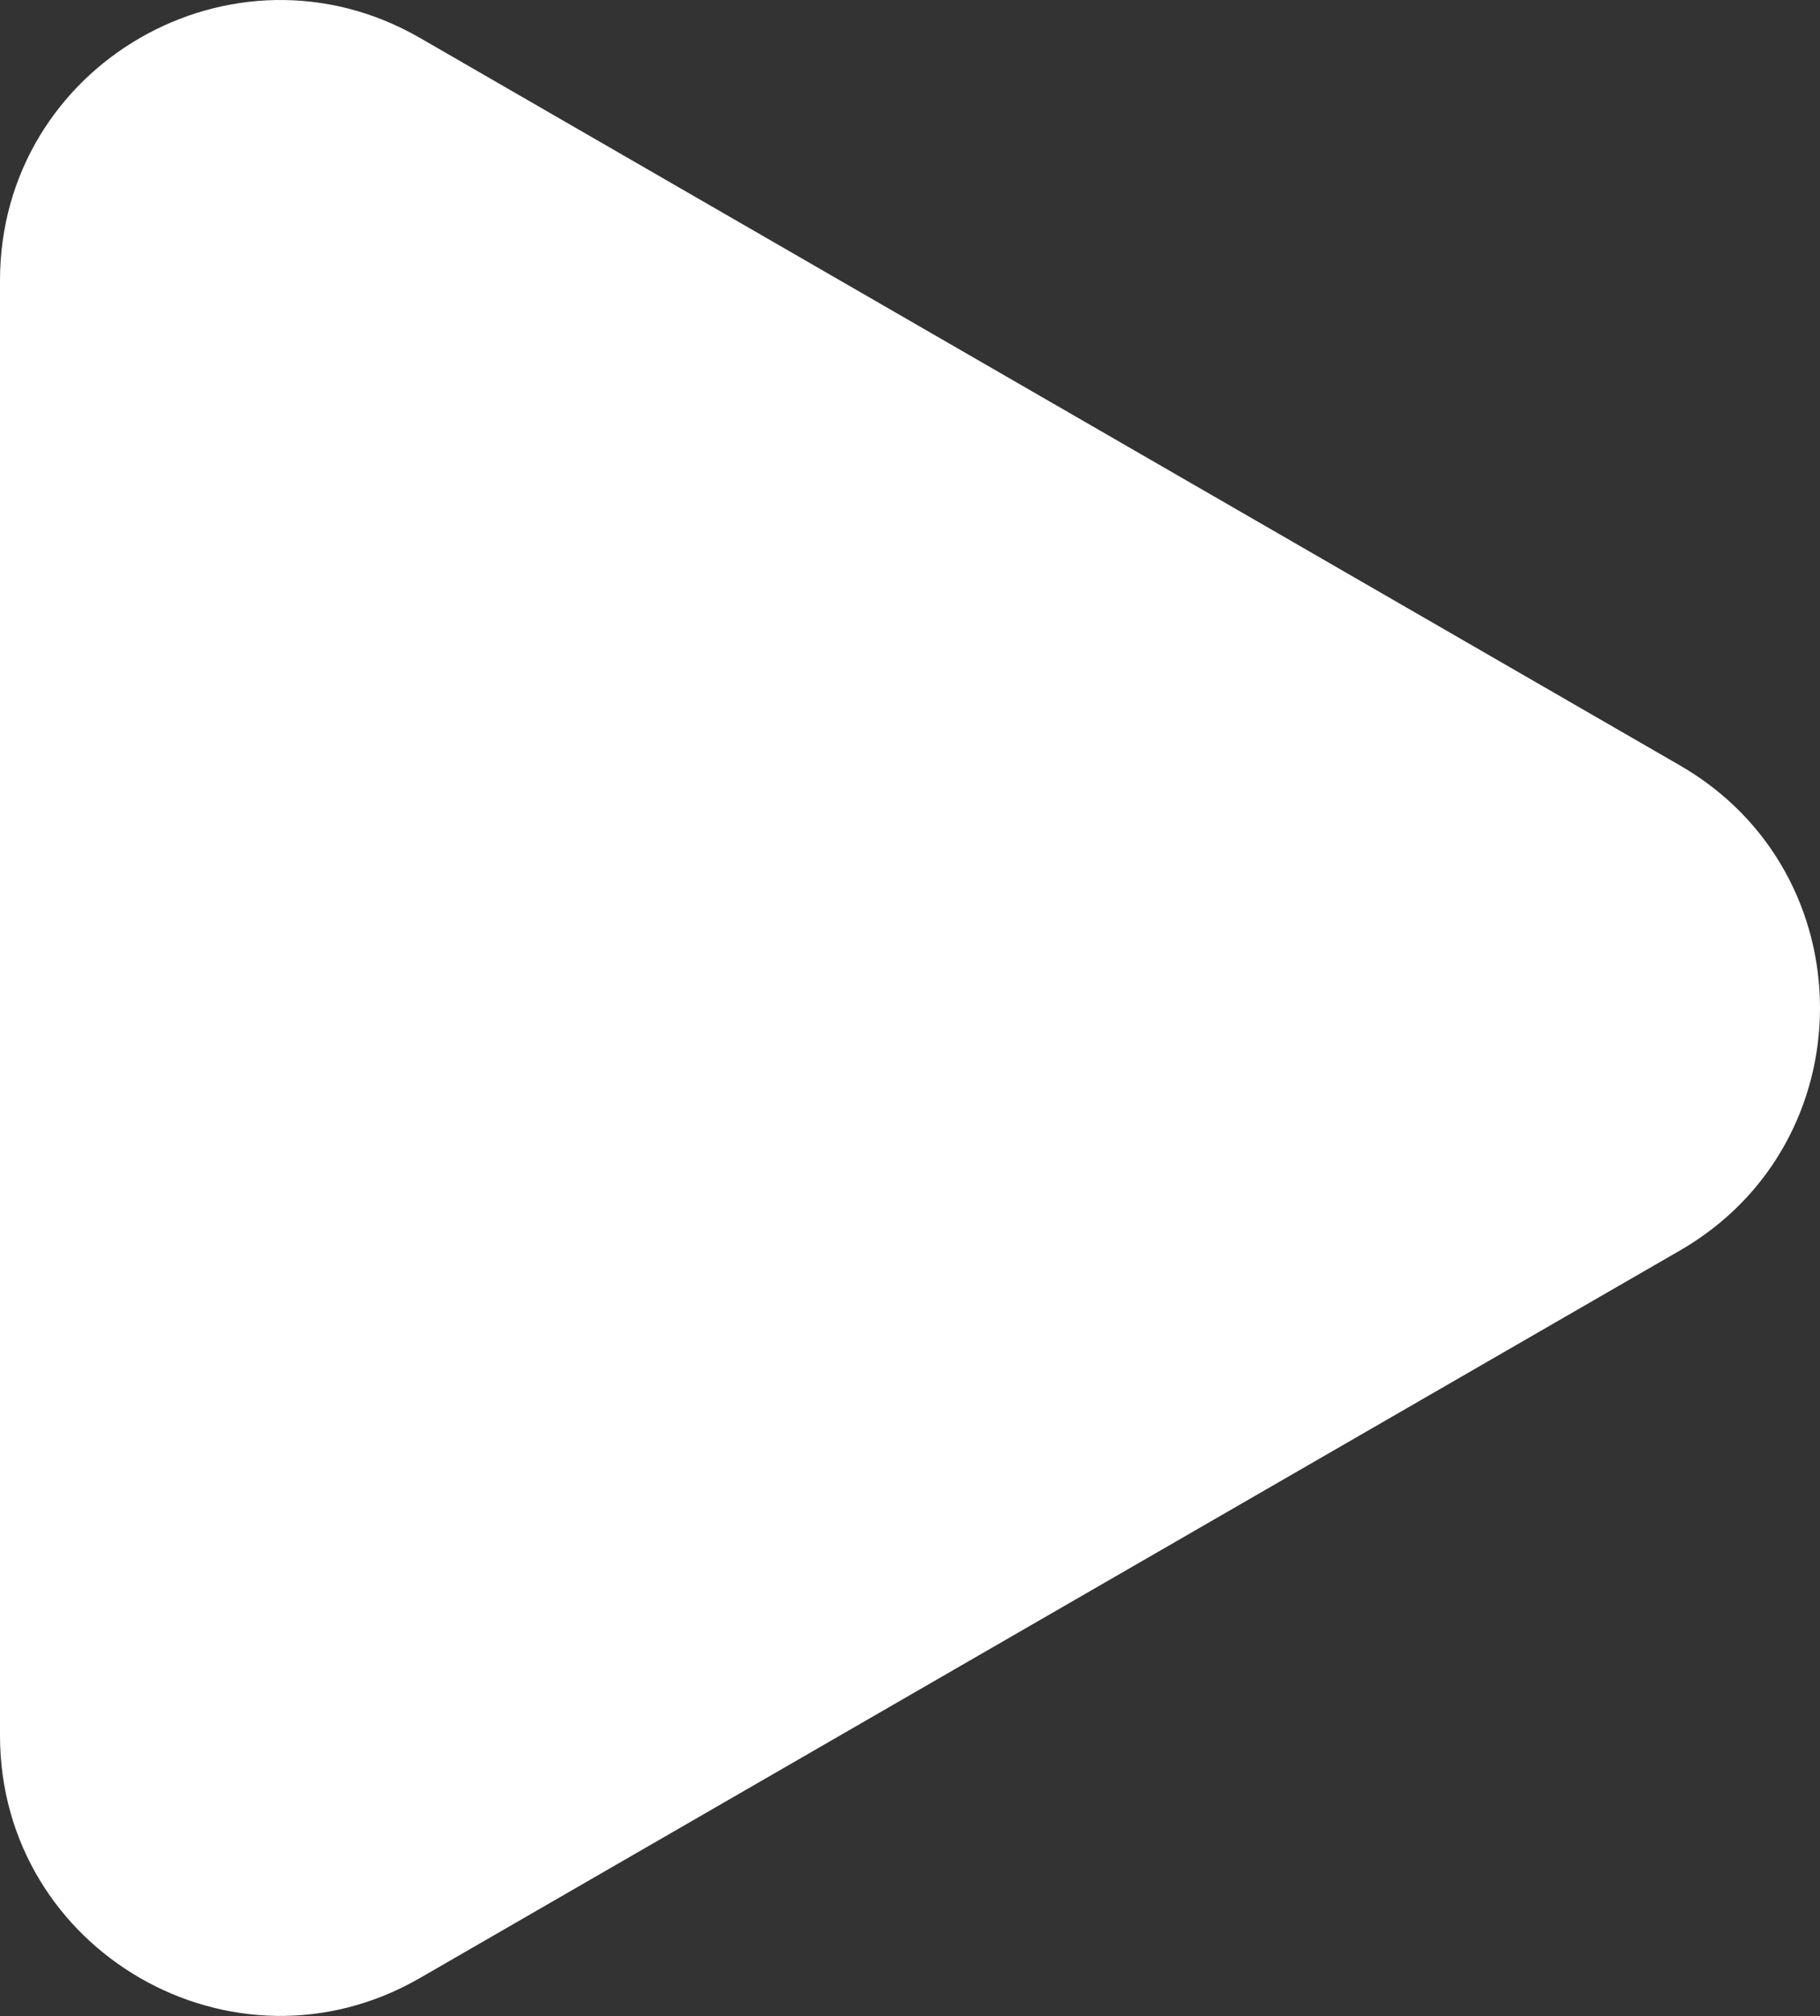 <?xml version="1.0" encoding="UTF-8"?> <svg xmlns="http://www.w3.org/2000/svg" width="260" height="288" viewBox="0 0 260 288" fill="none"><rect x="0" y="0" width="260" height="288" fill="#333333" stroke="none"/><path d="M240 109.342C266.667 124.738 266.667 163.228 240 178.624L60 282.547C33.333 297.943 -1.34596e-06 278.698 0 247.906L9.08524e-06 40.06C1.04312e-05 9.268 33.333 -9.977 60 5.419L240 109.342Z" fill="white"></path></svg> 